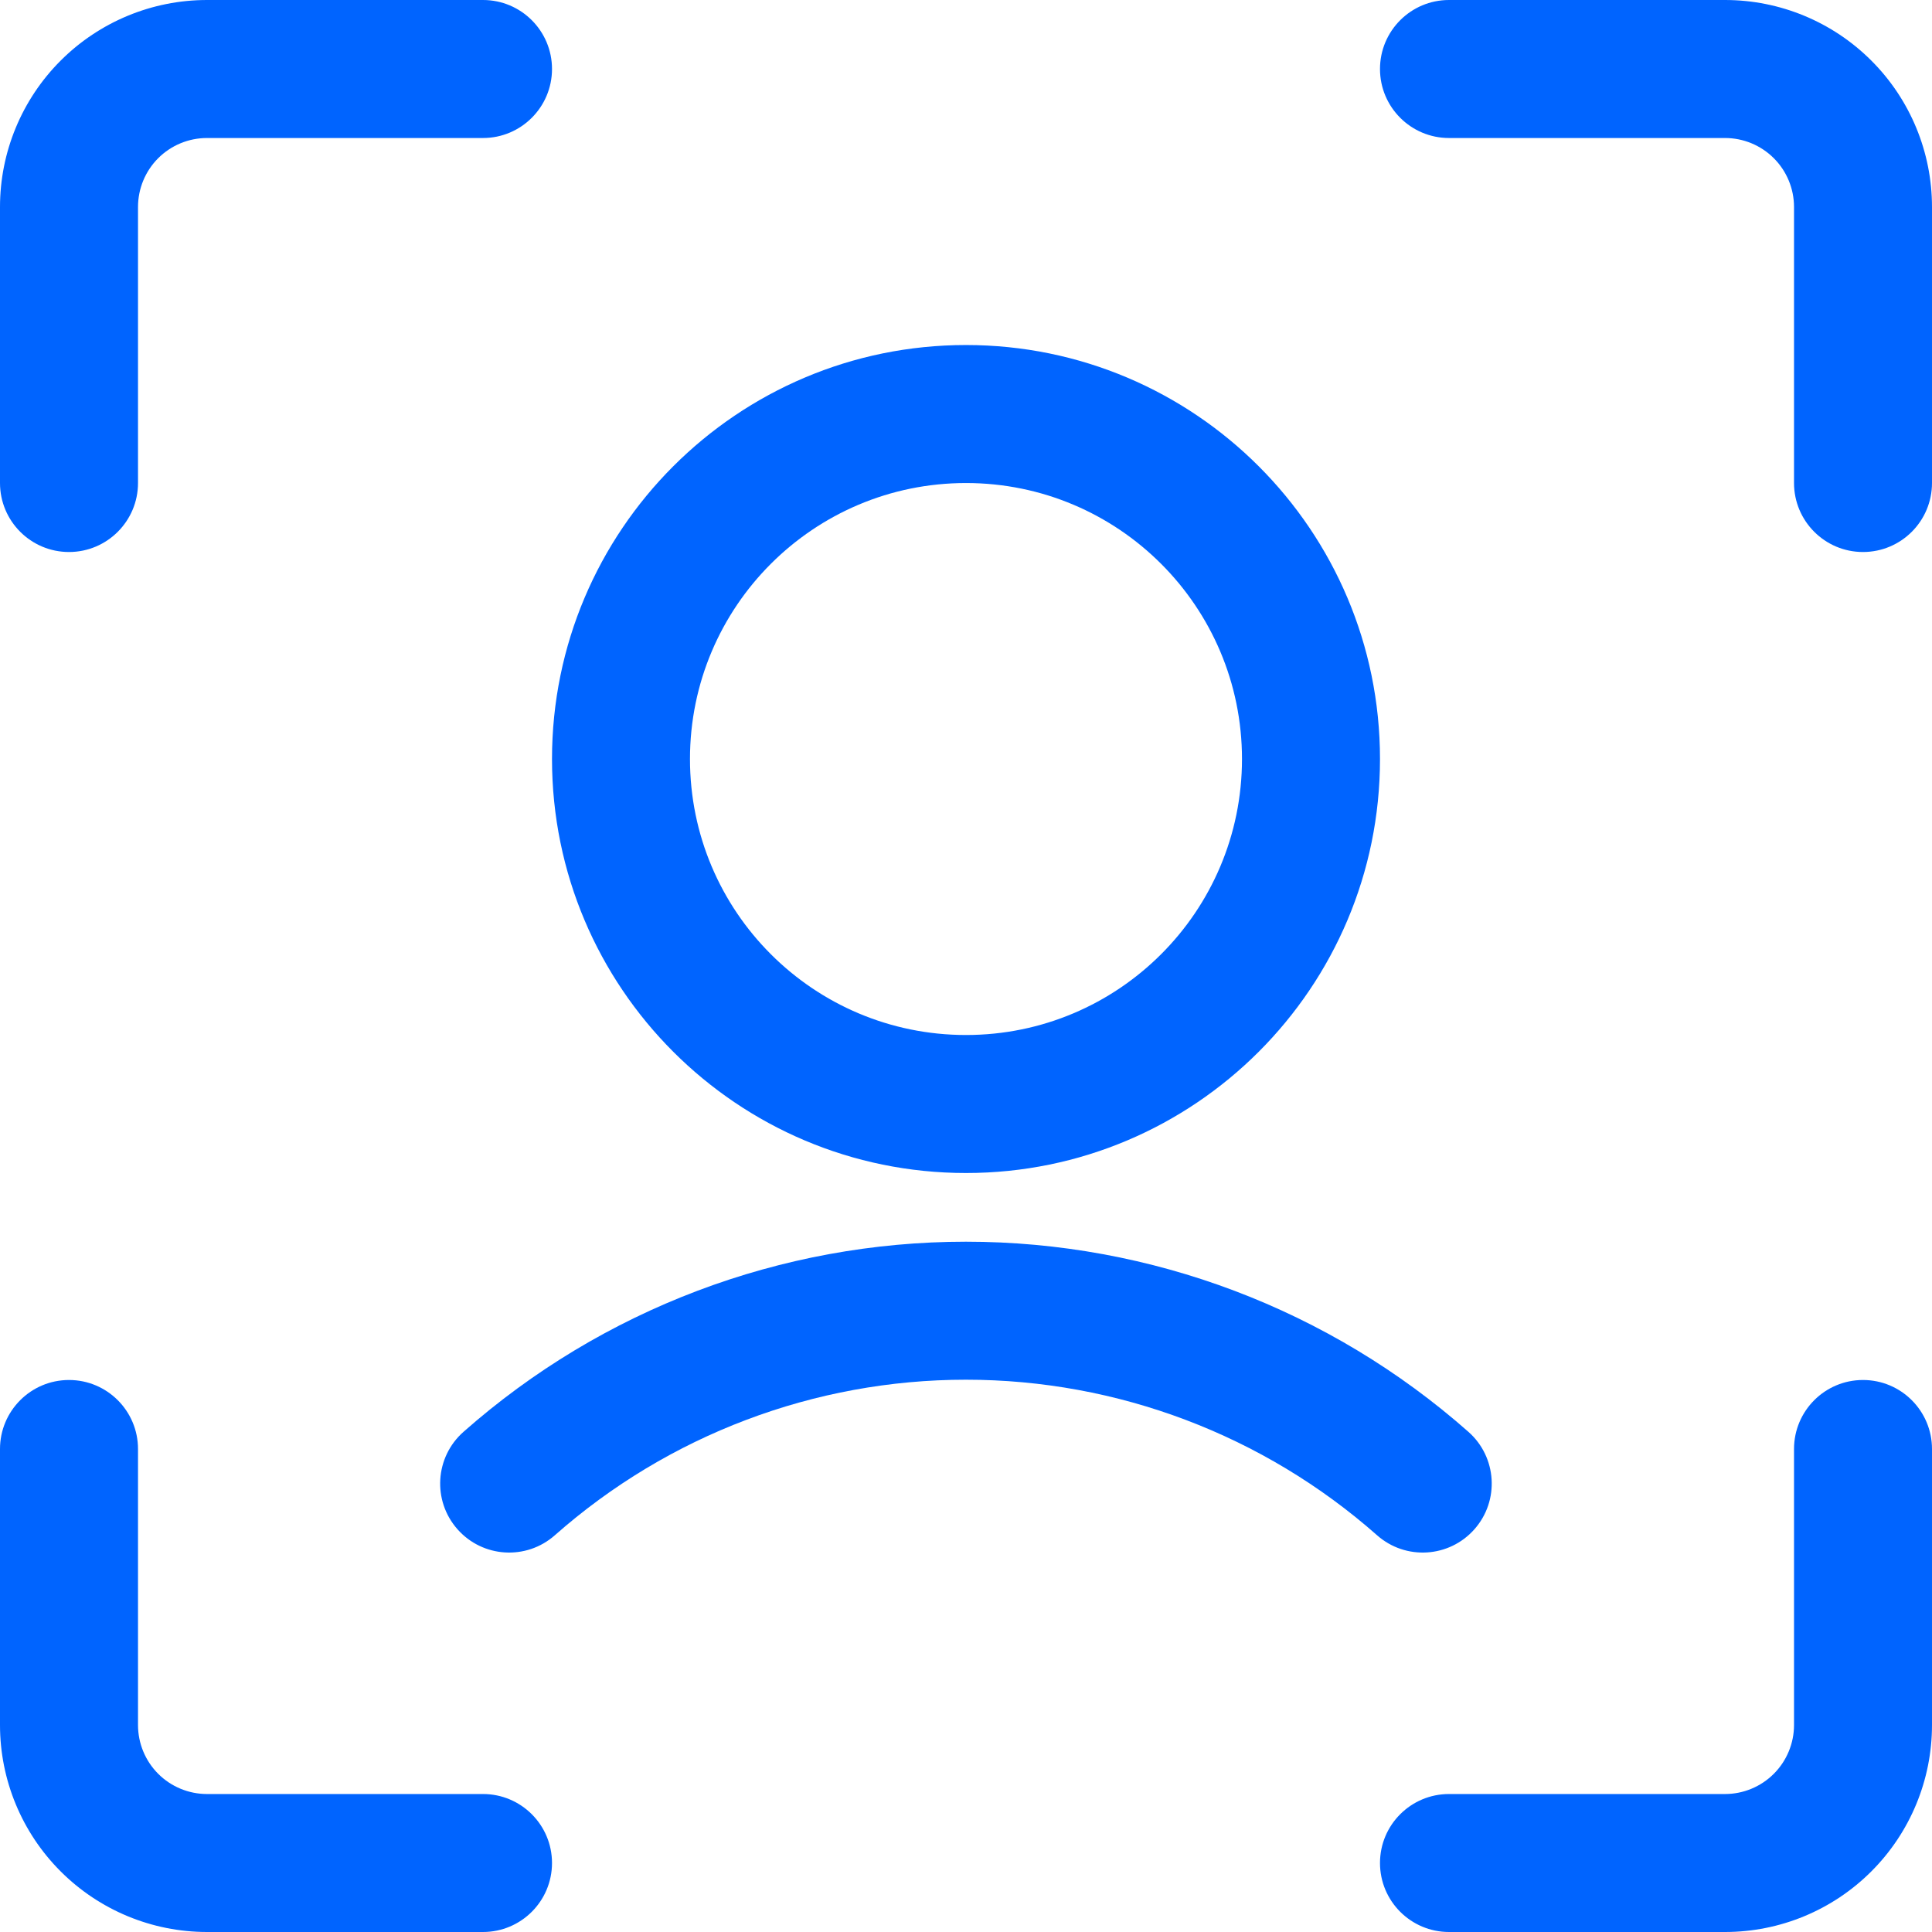 <svg width="60" height="60" viewBox="0 0 60 60" fill="none" xmlns="http://www.w3.org/2000/svg">
<g clip-path="url(#clip0_749_39041)">
<path fill-rule="evenodd" clip-rule="evenodd" d="M30 15.001C25.266 15.001 21.428 18.838 21.428 23.572C21.428 28.306 25.266 32.143 30 32.143C34.734 32.143 38.571 28.306 38.571 23.572C38.571 18.838 34.734 15.001 30 15.001ZM17.143 23.572C17.143 16.471 22.899 10.715 30 10.715C37.1 10.715 42.857 16.471 42.857 23.572C42.857 30.673 37.1 36.429 30 36.429C22.899 36.429 17.143 30.673 17.143 23.572Z" fill="#0064FF"/>
<path fill-rule="evenodd" clip-rule="evenodd" d="M14.394 44.467C18.702 40.662 24.251 38.562 29.998 38.562C35.746 38.562 41.295 40.662 45.603 44.467C46.49 45.251 46.574 46.605 45.79 47.492C45.007 48.379 43.653 48.463 42.766 47.679C39.241 44.566 34.701 42.848 29.998 42.848C25.296 42.848 20.756 44.566 17.231 47.679C16.344 48.463 14.99 48.379 14.207 47.492C13.423 46.605 13.507 45.251 14.394 44.467Z" fill="#0064FF"/>
<path fill-rule="evenodd" clip-rule="evenodd" d="M57.857 42.857C59.041 42.857 60 43.817 60 45V53.572C60 55.277 59.323 56.912 58.117 58.117C56.912 59.323 55.277 60 53.572 60H45C43.817 60 42.857 59.041 42.857 57.857C42.857 56.674 43.817 55.715 45 55.715H53.572C54.14 55.715 54.685 55.489 55.087 55.087C55.489 54.685 55.715 54.14 55.715 53.572V45C55.715 43.817 56.674 42.857 57.857 42.857Z" fill="#0064FF"/>
<path fill-rule="evenodd" clip-rule="evenodd" d="M42.857 2.143C42.857 0.959 43.817 0 45 0H53.572C55.277 0 56.912 0.677 58.117 1.883C59.323 3.088 60 4.724 60 6.429V15C60 16.183 59.041 17.143 57.857 17.143C56.674 17.143 55.715 16.183 55.715 15V6.429C55.715 5.86 55.489 5.315 55.087 4.913C54.685 4.511 54.14 4.286 53.572 4.286H45C43.817 4.286 42.857 3.326 42.857 2.143Z" fill="#0064FF"/>
<path fill-rule="evenodd" clip-rule="evenodd" d="M6.429 4.286C5.86 4.286 5.315 4.511 4.913 4.913C4.511 5.315 4.286 5.86 4.286 6.429V15C4.286 16.183 3.326 17.143 2.143 17.143C0.959 17.143 0 16.183 0 15V6.429C0 4.724 0.677 3.088 1.883 1.883C3.088 0.677 4.724 0 6.429 0H15C16.183 0 17.143 0.959 17.143 2.143C17.143 3.326 16.183 4.286 15 4.286H6.429Z" fill="#0064FF"/>
<path fill-rule="evenodd" clip-rule="evenodd" d="M2.143 42.857C3.326 42.857 4.286 43.817 4.286 45V53.572C4.286 54.14 4.511 54.685 4.913 55.087C5.315 55.489 5.86 55.715 6.429 55.715H15C16.183 55.715 17.143 56.674 17.143 57.857C17.143 59.041 16.183 60 15 60H6.429C4.724 60 3.088 59.323 1.883 58.117C0.677 56.912 0 55.277 0 53.572V45C0 43.817 0.959 42.857 2.143 42.857Z" fill="#0064FF"/>
</g>
<defs>
<clipPath id="clip0_749_39041">
<rect width="60" height="60" fill="white"/>
</clipPath>
</defs>
</svg>
